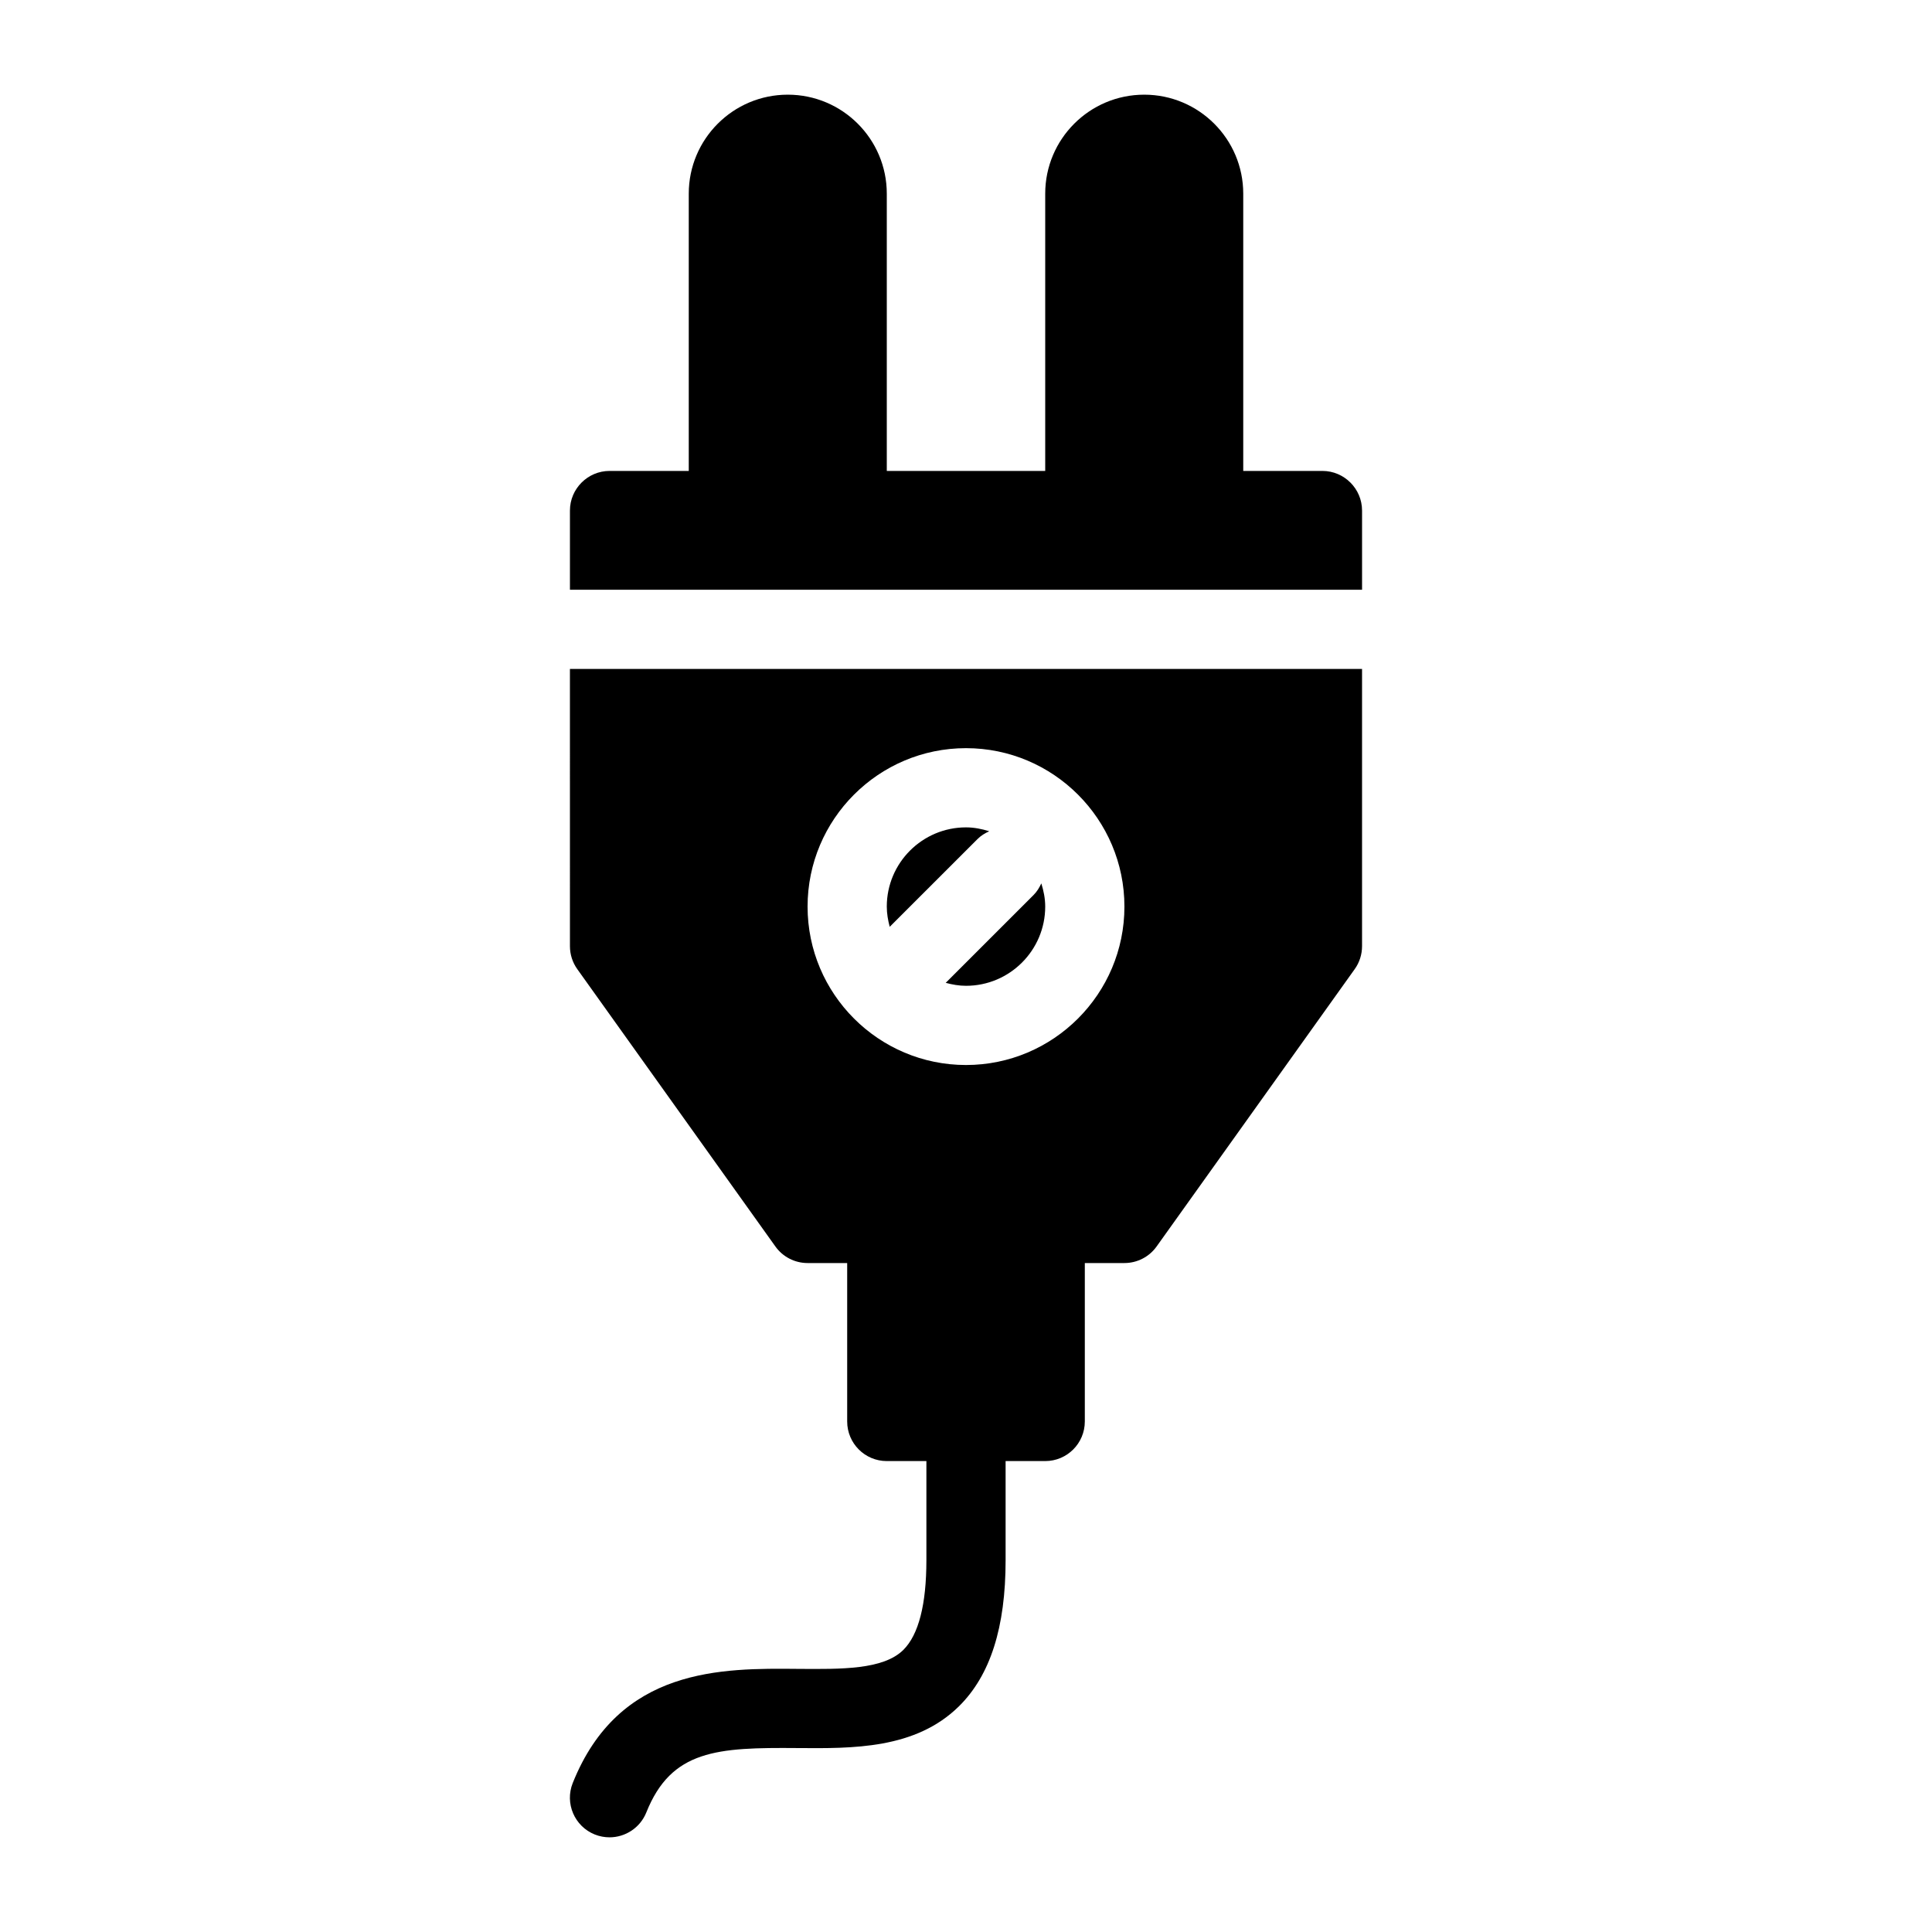 <?xml version="1.0" encoding="UTF-8"?>
<!-- Uploaded to: ICON Repo, www.svgrepo.com, Generator: ICON Repo Mixer Tools -->
<svg fill="#000000" width="800px" height="800px" version="1.1" viewBox="144 144 512 512" xmlns="http://www.w3.org/2000/svg">
 <path d="m295.04 394.75c0 2.184 0.684 4.324 1.961 6.098l52.48 73.473c1.965 2.762 5.144 4.398 8.535 4.398h10.496v41.984c0 5.793 4.691 10.496 10.496 10.496h10.496v26.238c0 11.777-2.059 19.785-6.109 23.805-5.32 5.258-16.375 5.113-27.91 5.027-20.07-0.188-47.41-0.484-59.703 30.25-2.152 5.383 0.473 11.492 5.856 13.645 1.273 0.504 2.598 0.746 3.898 0.746 4.156 0 8.102-2.5 9.75-6.602 6.633-16.582 18.777-17.234 39.988-17.055 14.695 0.117 31.34 0.324 42.898-11.105 8.281-8.207 12.324-20.867 12.324-38.711v-26.238h10.496c5.805 0 10.496-4.703 10.496-10.496v-41.984h10.496c3.391 0 6.57-1.637 8.535-4.398l52.48-73.473c1.277-1.773 1.957-3.914 1.957-6.098v-73.473h-209.92zm104.96-52.48c23.152 0 41.984 18.828 41.984 41.984 0 23.152-18.828 41.984-41.984 41.984-23.152 0-41.984-18.828-41.984-41.984 0-23.152 18.828-41.984 41.984-41.984zm-5.375 62.191 23.289-23.281c0.914-0.914 1.531-1.973 2.047-3.074 0.609 1.949 1.031 3.988 1.031 6.148 0 11.578-9.414 20.992-20.992 20.992-1.871 0-3.644-0.324-5.375-0.785zm-14.844-14.844c-0.449-1.719-0.773-3.496-0.773-5.363 0-11.578 9.414-20.992 20.992-20.992 2.152 0 4.188 0.418 6.16 1.027-1.102 0.504-2.172 1.133-3.086 2.047zm125.18-110.32v20.992h-209.92v-20.992c0-5.773 4.723-10.496 10.496-10.496h20.992v-73.473c0-14.484 11.754-26.238 26.238-26.238s26.242 11.754 26.242 26.238v73.473h41.984v-73.473c0-14.484 11.754-26.238 26.238-26.238s26.242 11.754 26.242 26.238v73.473h20.992c5.769 0 10.492 4.723 10.492 10.496z"/>
</svg>